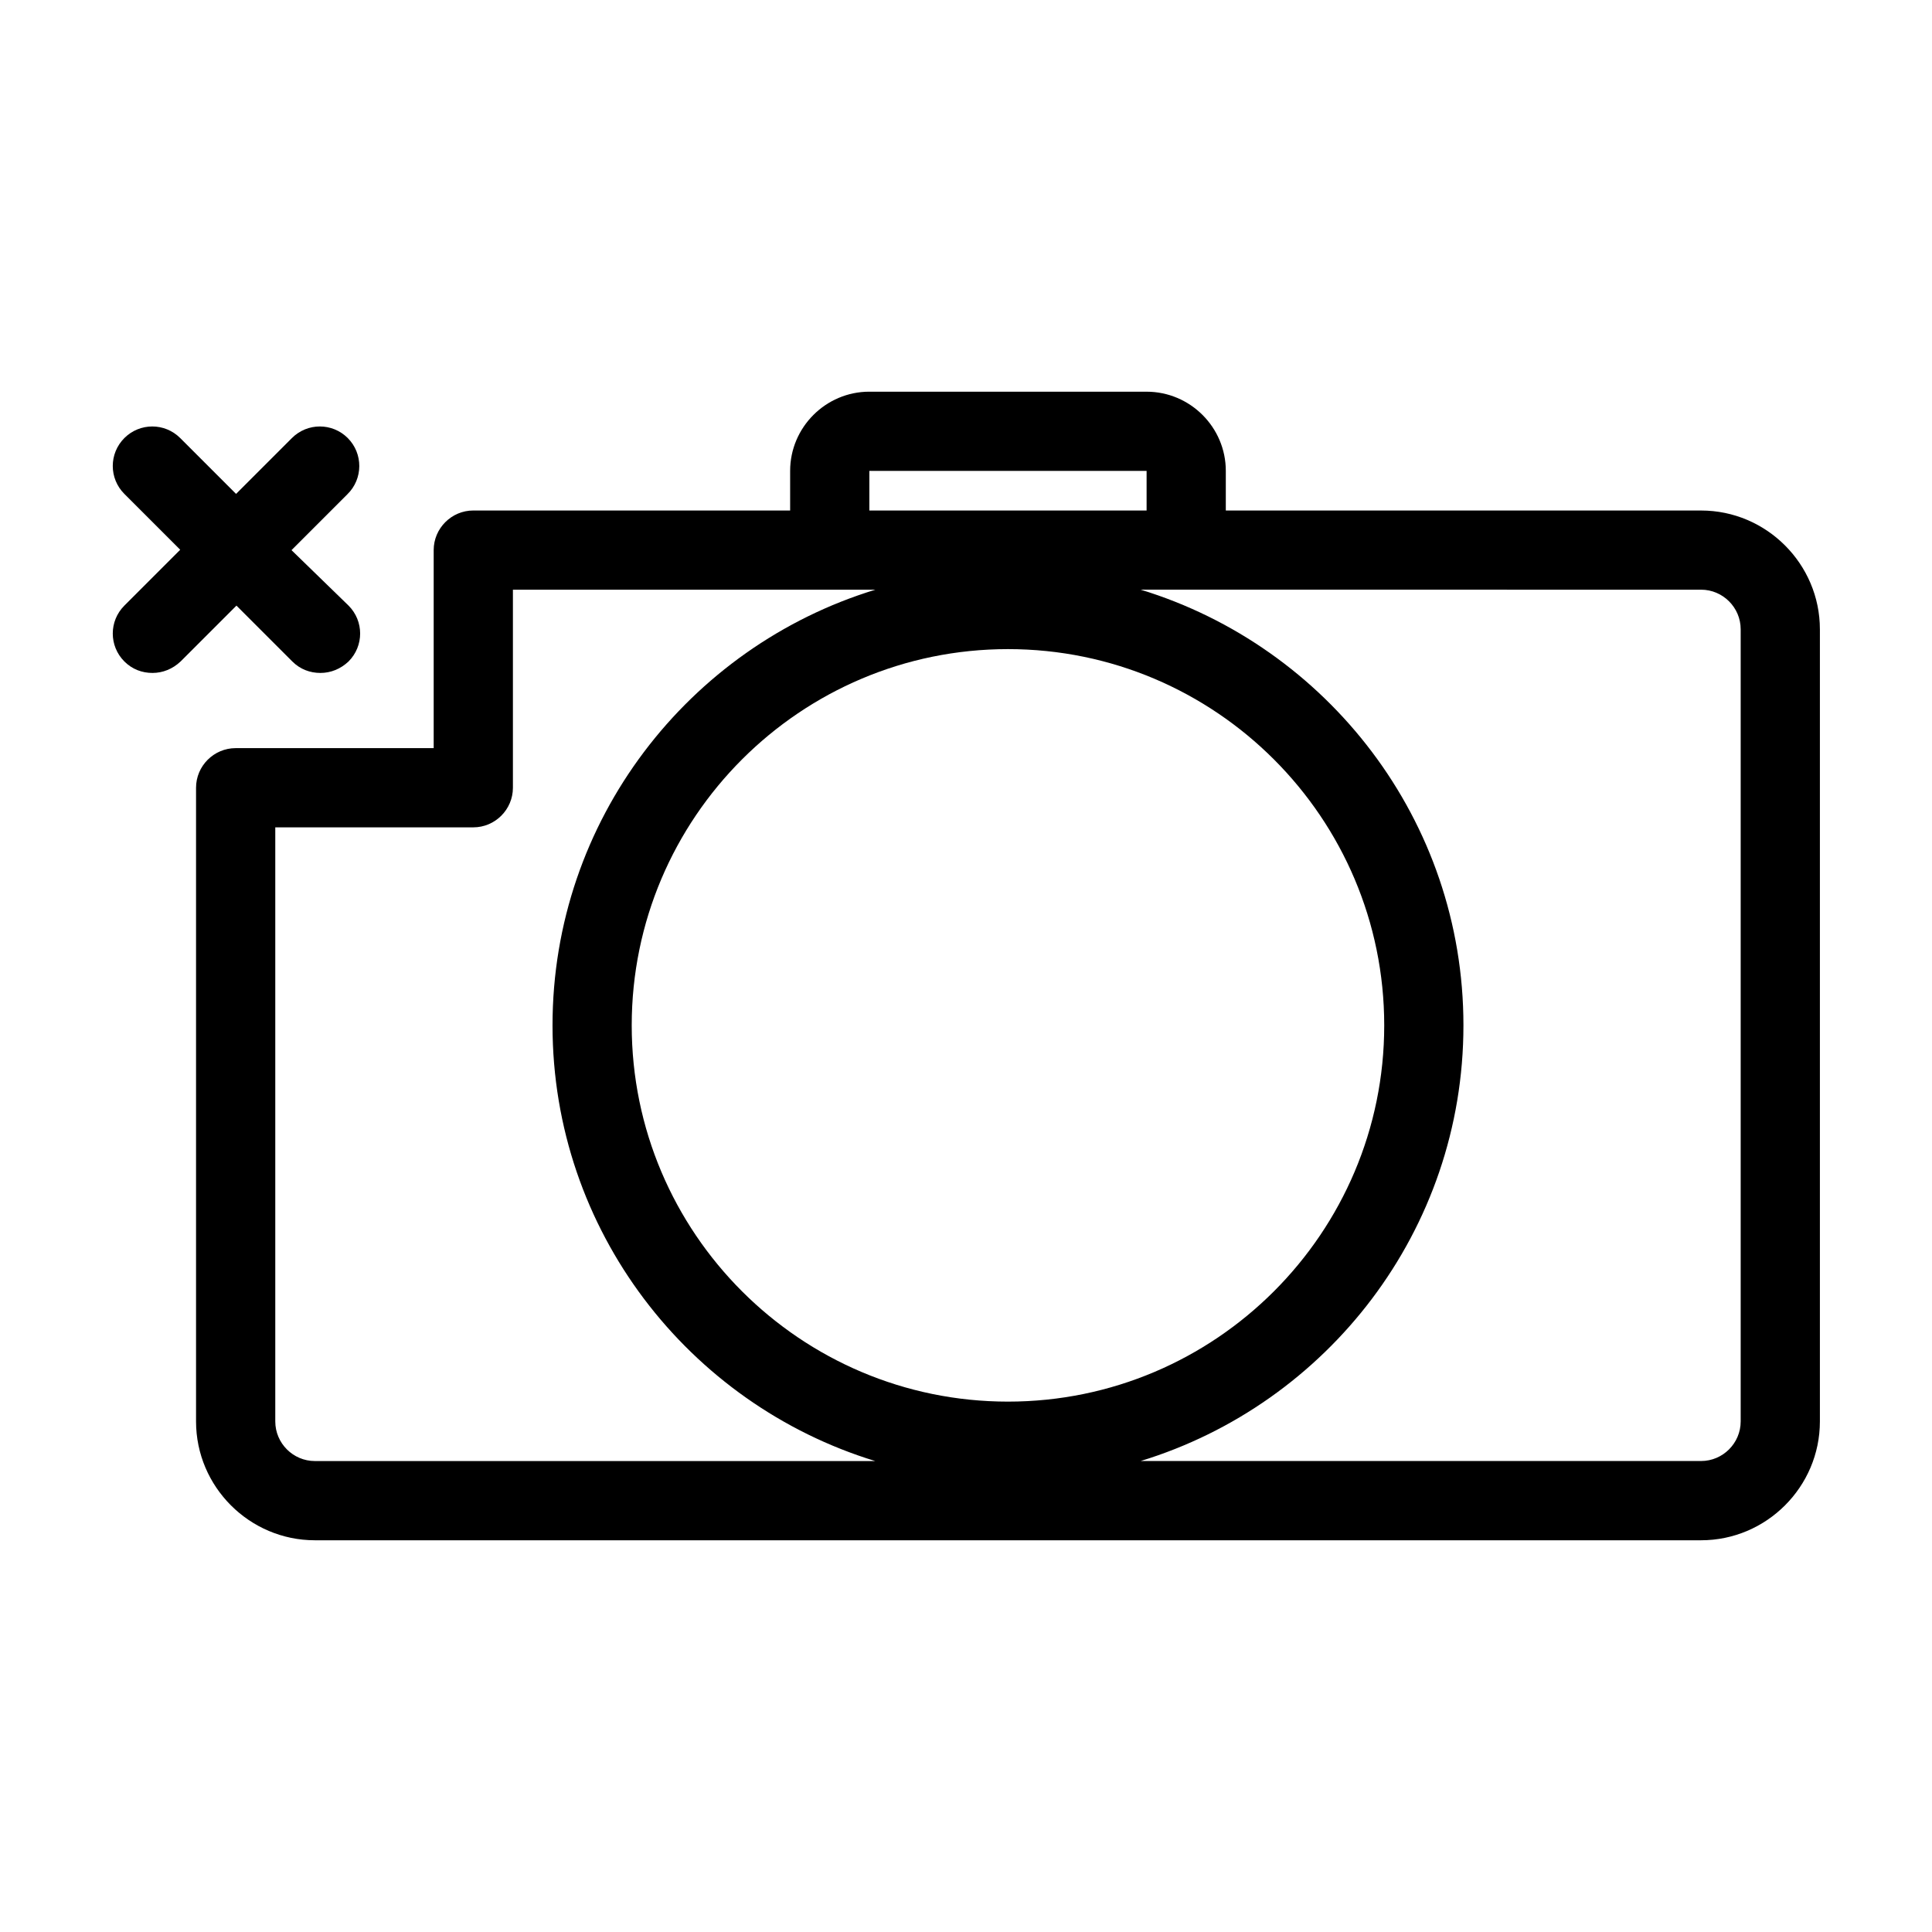 <?xml version="1.0" encoding="UTF-8"?>
<!-- Uploaded to: ICON Repo, www.svgrepo.com, Generator: ICON Repo Mixer Tools -->
<svg fill="#000000" width="800px" height="800px" version="1.1" viewBox="144 144 512 512" xmlns="http://www.w3.org/2000/svg">
 <g>
  <path d="m447.86 247.8h-73.473c-11.547 0-20.992 9.445-20.992 20.992v10.496h-83.969c-5.773 0-10.496 4.723-10.496 10.496v52.48h-52.48c-5.773 0-10.496 4.723-10.496 10.496v167.94c0 17.32 14.168 31.488 31.488 31.488h367.36c17.32 0 31.488-14.168 31.488-31.488v-209.92c0-17.32-14.168-31.488-31.488-31.488h-125.95v-10.496c0.004-11.543-9.441-20.992-20.988-20.992zm-73.473 20.992h73.473v10.496h-73.473zm-146.94 262.4c-5.773 0-10.496-4.723-10.496-10.496v-157.44h52.48c5.773 0 10.496-4.723 10.496-10.496v-52.48h96.039c-49.438 15.113-85.543 61.086-85.543 115.46 0 54.371 36.105 100.34 85.543 115.46zm83.965-115.46c0-55 44.715-99.711 99.711-99.711 55 0 99.711 44.715 99.711 99.711 0.004 55-44.707 99.711-99.707 99.711s-99.715-44.711-99.715-99.711zm283.39-115.46c5.773 0 10.496 4.723 10.496 10.496v209.92c0 5.773-4.723 10.496-10.496 10.496h-148.52c49.438-15.113 85.543-61.086 85.543-115.46 0-54.371-36.105-100.34-85.543-115.46z"/>
  <path d="m236.16 260.09c-4.094-4.094-10.707-4.094-14.801 0l-14.801 14.801-14.801-14.801c-4.094-4.094-10.707-4.094-14.801 0s-4.094 10.707 0 14.801l14.801 14.801-14.801 14.801c-4.094 4.094-4.094 10.707 0 14.801 2.098 2.098 4.723 3.043 7.453 3.043s5.352-1.051 7.453-3.043l14.801-14.801 14.801 14.801c2.098 2.098 4.723 3.043 7.453 3.043 2.731 0 5.352-1.051 7.453-3.043 4.094-4.094 4.094-10.707 0-14.801l-15.117-14.699 14.801-14.801c4.199-4.09 4.199-10.809 0.105-14.902z"/>
 </g>
</svg>
